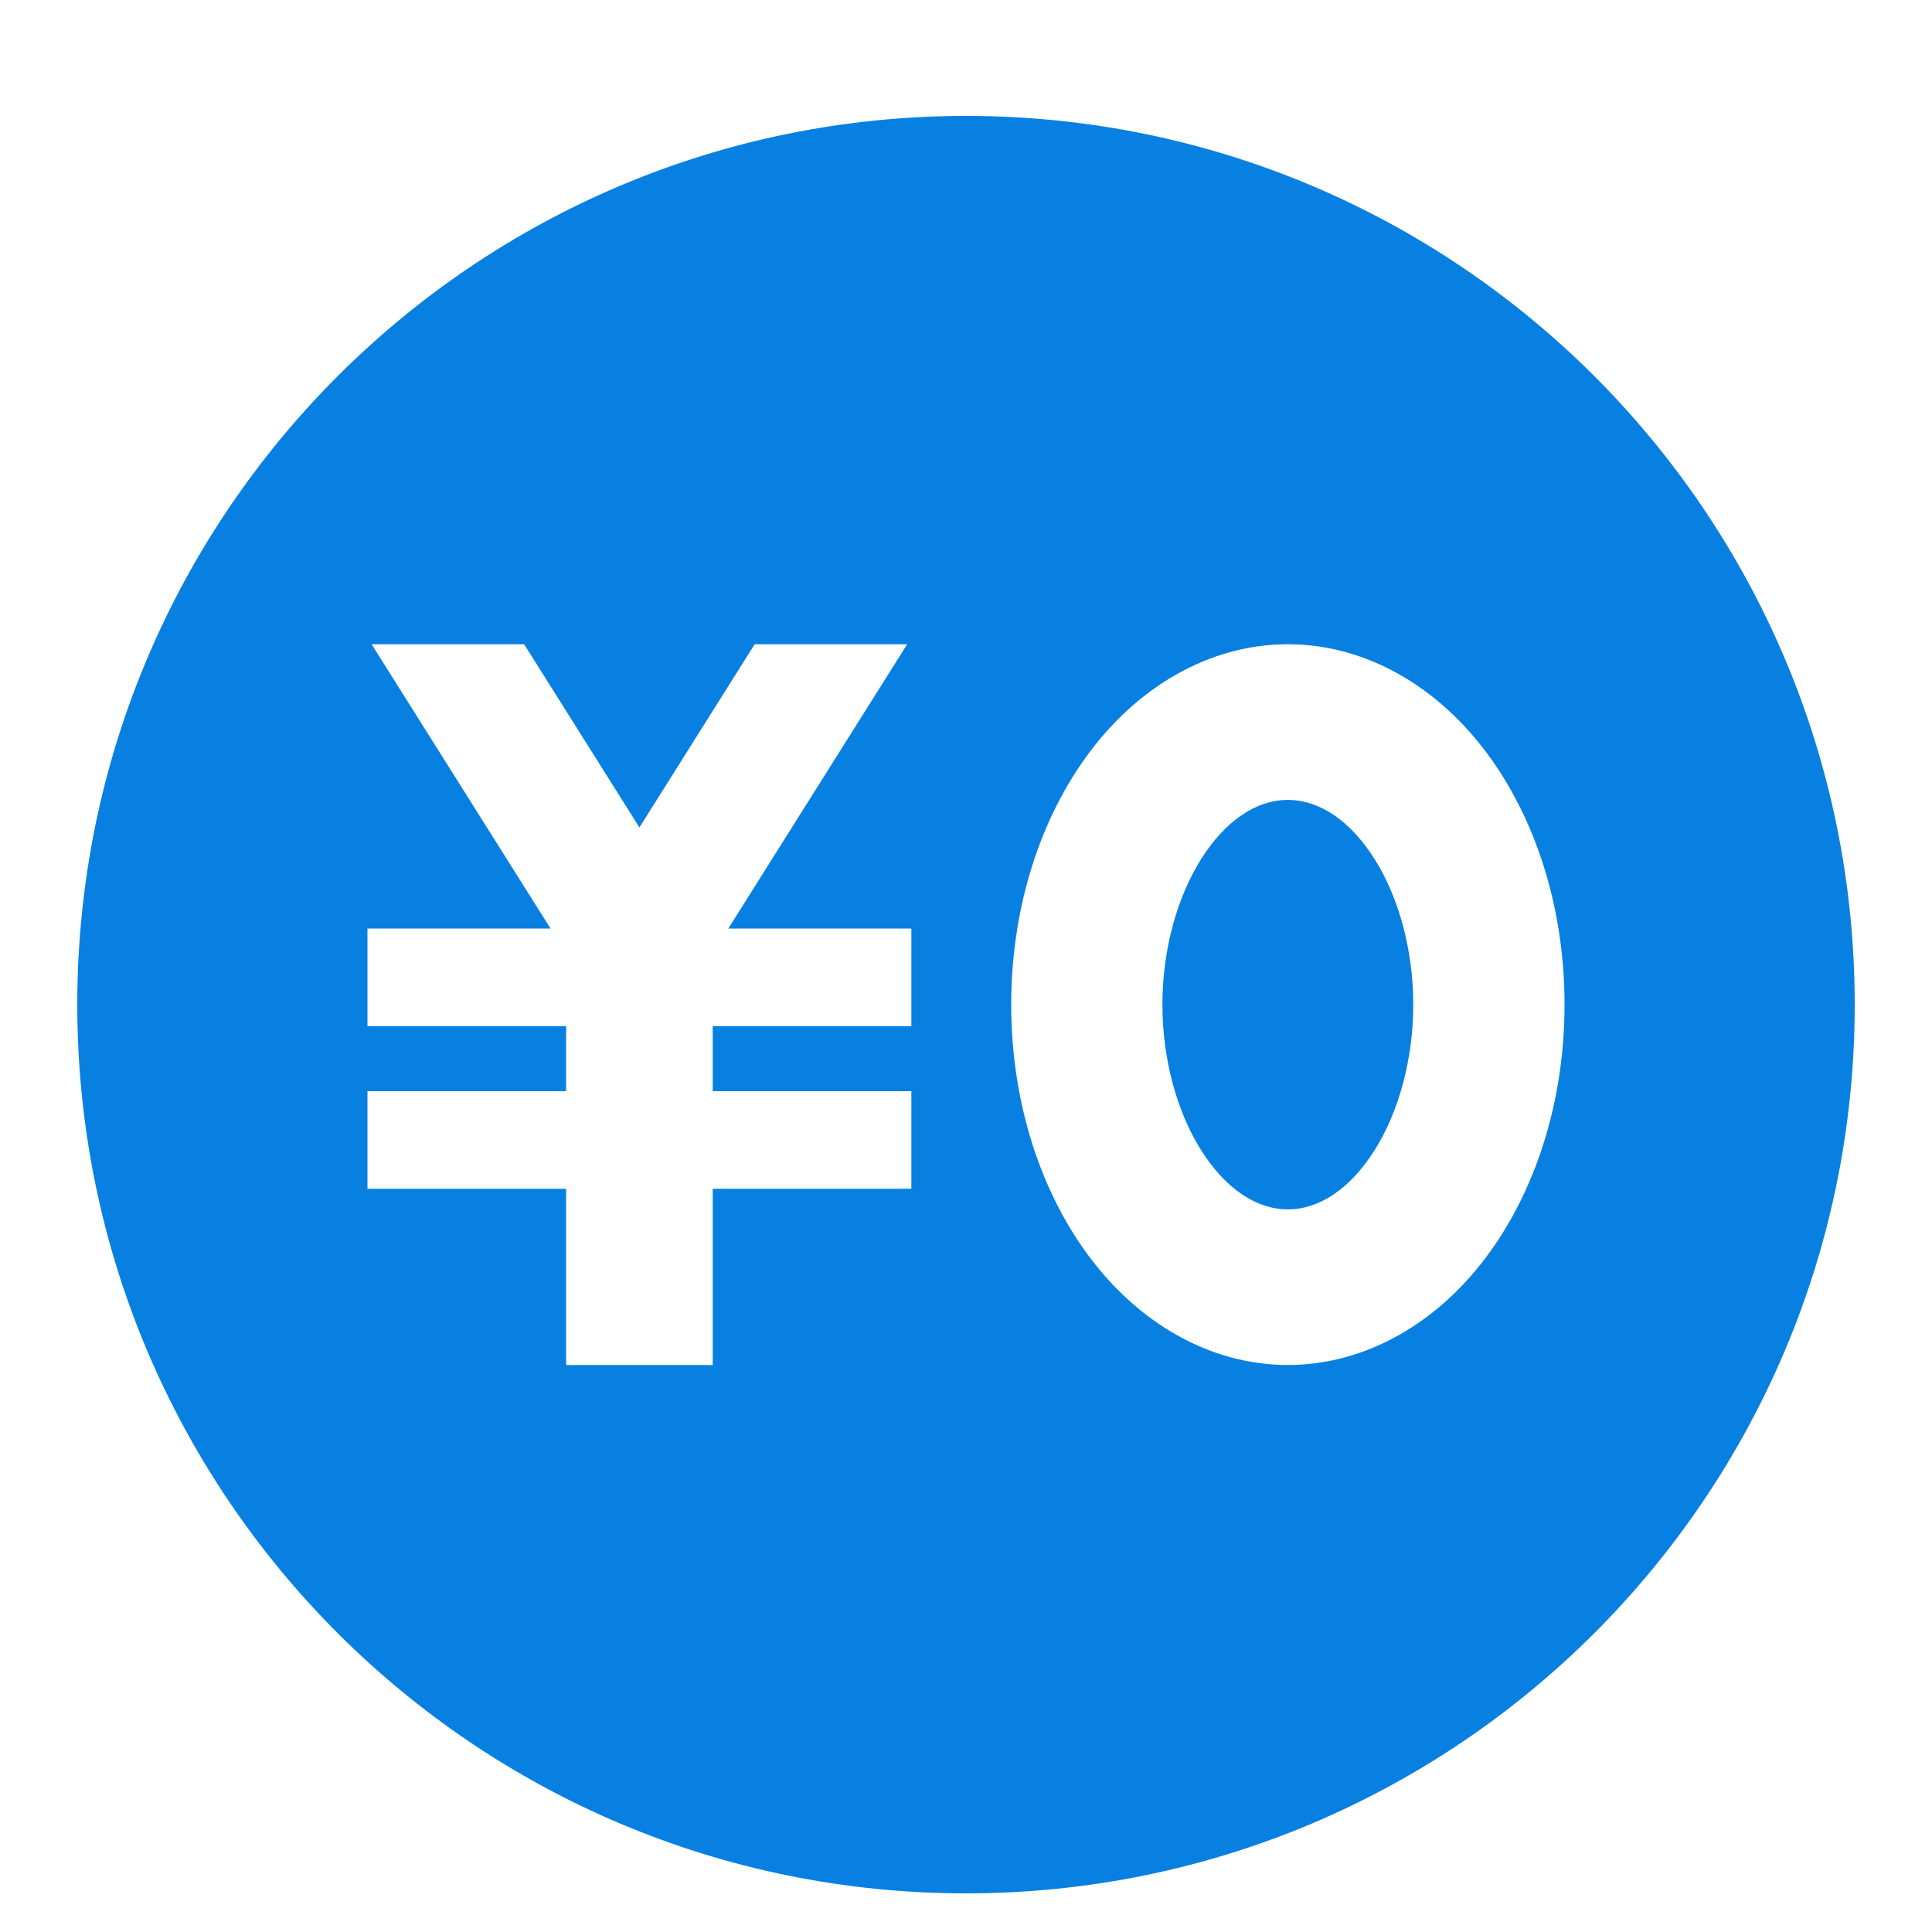 <?xml version="1.0" encoding="utf-8"?>
<!-- Generator: Adobe Illustrator 14.0.0, SVG Export Plug-In  -->
<!DOCTYPE svg PUBLIC "-//W3C//DTD SVG 1.1//EN" "http://www.w3.org/Graphics/SVG/1.1/DTD/svg11.dtd">
<svg version="1.1"
	 xmlns="http://www.w3.org/2000/svg" xmlns:xlink="http://www.w3.org/1999/xlink" xmlns:a="http://ns.adobe.com/AdobeSVGViewerExtensions/3.0/"
	 x="0px" y="0px" width="50px" height="50px" viewBox="-2 -3 50 50" enable-background="new -2 -3 50 50" xml:space="preserve">
<defs>
</defs>
<path fill="#0780E2" d="M23,0C10.297,0,0,10.297,0,23c0,12.703,10.297,23,23,23c12.703,0,23-10.297,23-23C46,10.297,35.703,0,23,0z
	 M21.586,23.556h-5.141v1.684h5.141v2.525h-5.141v4.562h-3.794v-4.562H7.51v-2.525h5.141v-1.684H7.51v-2.525h4.738l-4.63-7.357
	h3.947l2.983,4.74l2.982-4.74h3.947l-4.629,7.357h4.738V23.556z M36.588,29.361c-1.341,1.885-3.258,2.965-5.259,2.965
	c-2,0-3.916-1.08-5.257-2.965C24.845,27.637,24.17,25.378,24.17,23s0.675-4.637,1.902-6.361c1.341-1.885,3.257-2.966,5.257-2.966
	c2.001,0,3.918,1.081,5.259,2.966c1.227,1.724,1.902,3.982,1.902,6.36S37.814,27.637,36.588,29.361z"/>
<path fill="#0780E2" d="M31.329,17.702c-0.82,0-1.614,0.539-2.236,1.518c-0.641,1.009-1.01,2.388-1.01,3.78s0.369,2.771,1.01,3.78
	c0.622,0.979,1.416,1.518,2.236,1.518c0.821,0,1.616-0.539,2.237-1.518c0.642-1.009,1.009-2.388,1.009-3.78s-0.367-2.771-1.009-3.78
	C32.945,18.241,32.15,17.702,31.329,17.702z"/>
</svg>
